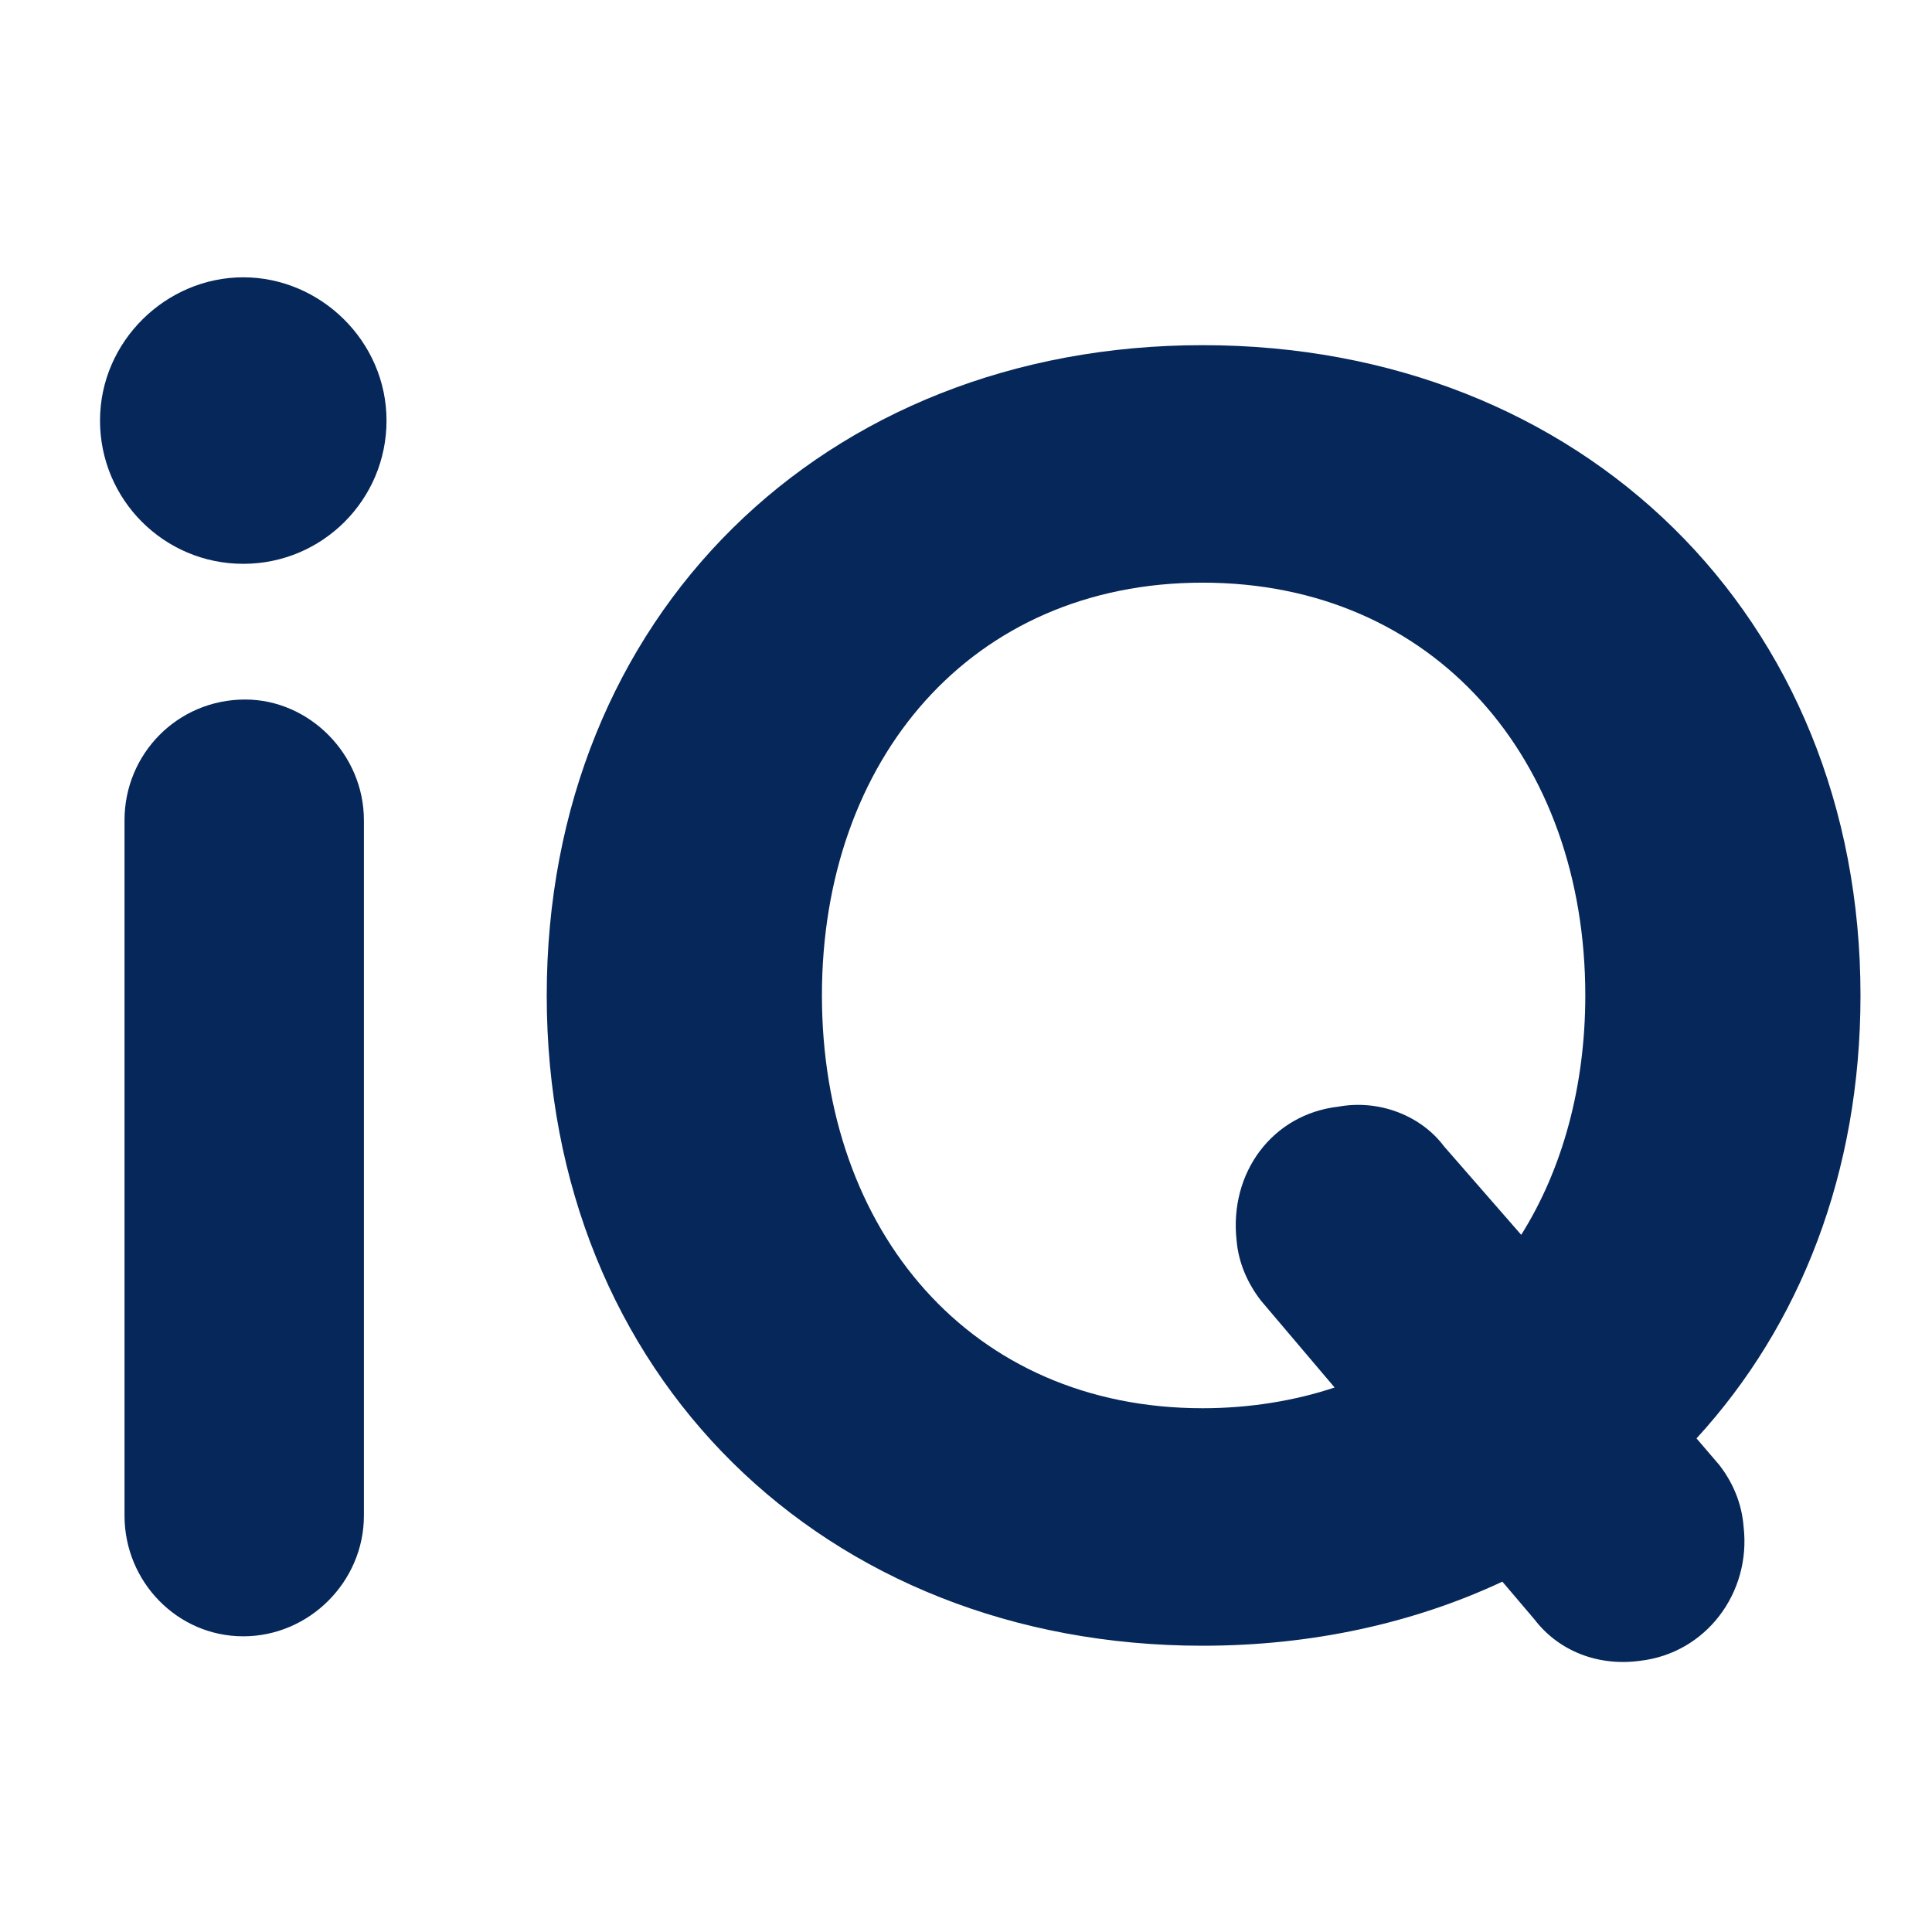 <svg xmlns="http://www.w3.org/2000/svg" id="ROCiQ_Logo" data-name="ROCiQ Logo" viewBox="0 0 164 164"><defs><style>      .cls-1 {        fill: #052759;        stroke-width: 0px;      }    </style></defs><g id="Logo_col_-_Font_as_forms_combined" data-name="Logo col - Font as forms combined"><path id="iQ" class="cls-1" d="m8.49,35.7c0-6.72,5.6-12.16,12.16-12.16s12.16,5.44,12.16,12.16-5.44,12.16-12.16,12.16-12.16-5.44-12.16-12.16Zm2.08,92.96v-59.04c0-5.6,4.48-10.24,10.24-10.24,5.44,0,10.08,4.64,10.08,10.24v59.04c0,5.6-4.64,10.24-10.24,10.24s-10.08-4.64-10.08-10.24Zm137.44.96c.64,5.6-3.2,10.72-8.8,11.36-3.52.48-6.88-.8-8.96-3.52l-2.72-3.2c-7.52,3.52-16.16,5.44-25.44,5.44-32.16,0-55.68-23.04-55.68-55.2s23.52-55.2,55.68-55.2,55.84,23.04,55.84,55.2c0,15.04-5.12,28-13.92,37.6l1.92,2.24c1.12,1.44,1.92,3.2,2.08,5.28Zm-34.72-11.84l-6.24-7.36c-1.12-1.44-1.92-3.2-2.08-5.12-.64-5.76,3.04-10.72,8.64-11.36,3.52-.64,7.04.8,8.96,3.36l6.56,7.52c3.52-5.6,5.44-12.64,5.44-20.32,0-20-12.8-35.04-32.48-35.04s-32.32,15.04-32.32,35.04,12.64,35.04,32.32,35.04c4,0,7.84-.64,11.2-1.76h0Z"></path></g></svg>